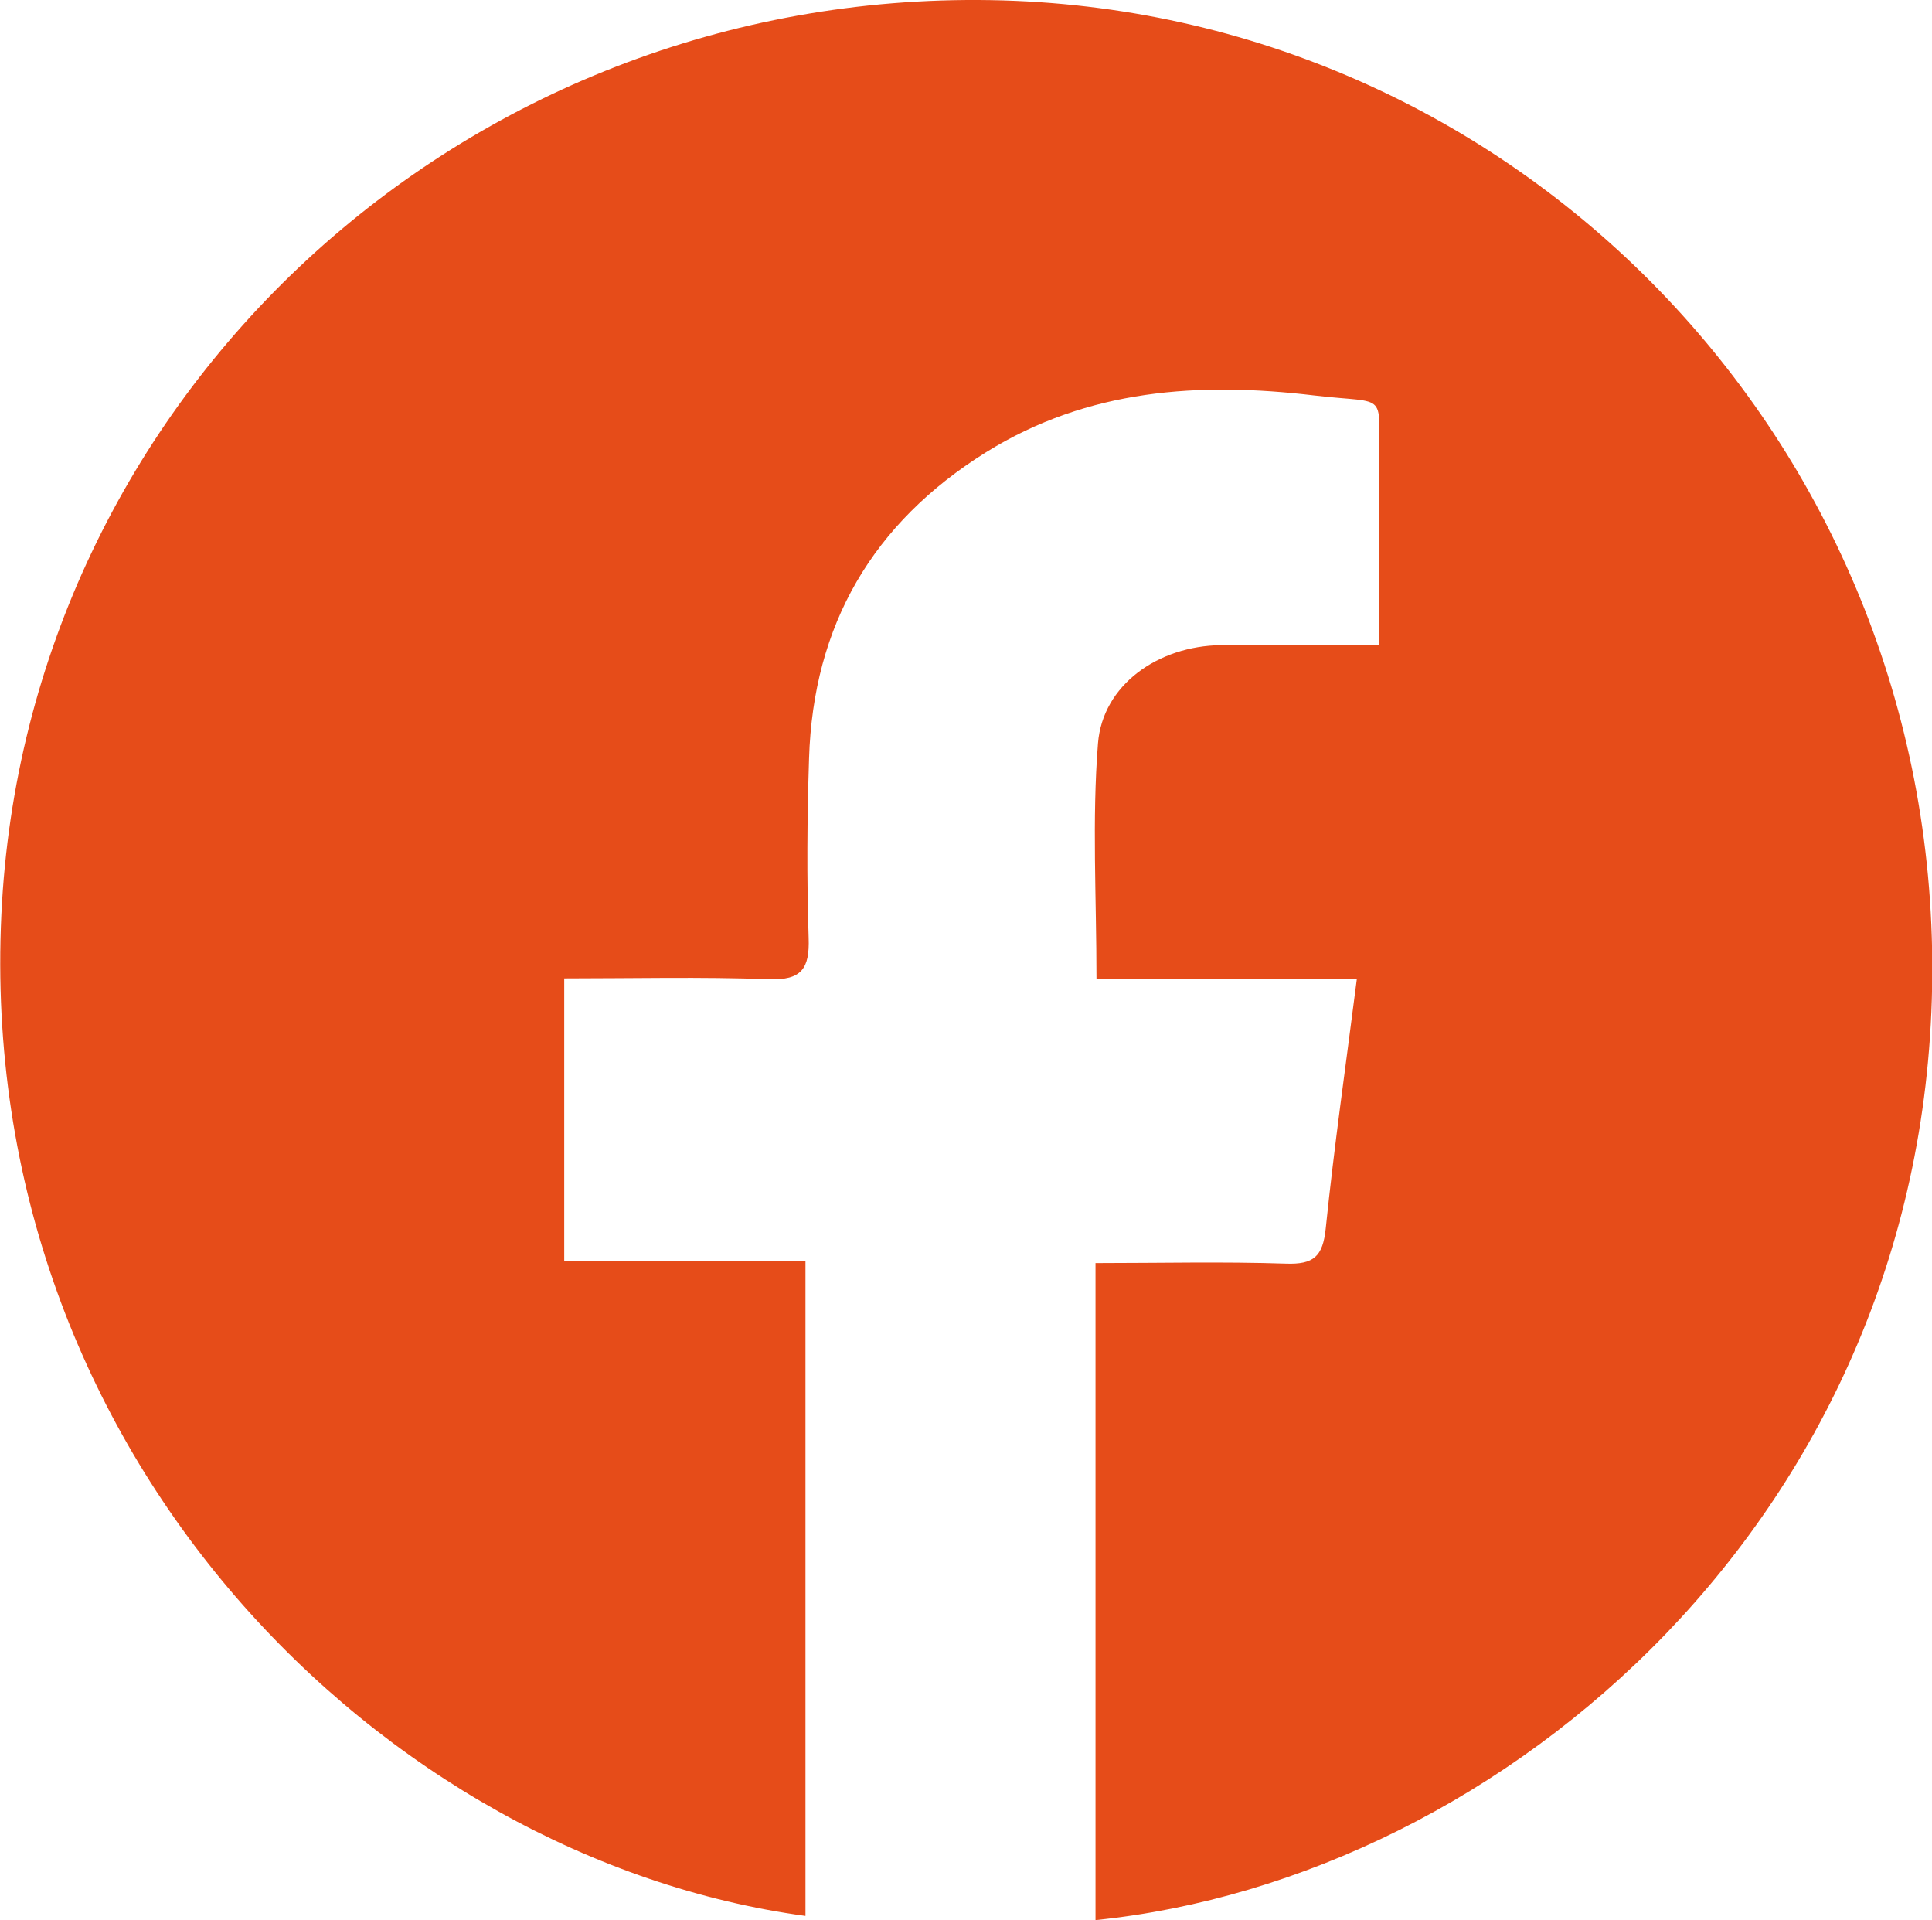 <?xml version="1.0" encoding="UTF-8" standalone="no"?>
<!-- Created with Inkscape (http://www.inkscape.org/) -->

<svg
   xmlns:dc="http://purl.org/dc/elements/1.1/"
   xmlns:cc="http://creativecommons.org/ns#"
   xmlns:rdf="http://www.w3.org/1999/02/22-rdf-syntax-ns#"
   xmlns:svg="http://www.w3.org/2000/svg"
   xmlns="http://www.w3.org/2000/svg"
   xmlns:sodipodi="http://sodipodi.sourceforge.net/DTD/sodipodi-0.dtd"
   xmlns:inkscape="http://www.inkscape.org/namespaces/inkscape"
   width="14.015mm"
   height="13.926mm"
   viewBox="0 0 14.015 13.926"
   version="1.1"
   id="svg942"
   sodipodi:docname="facebook.svg"
   inkscape:version="0.92.3 (2405546, 2018-03-11)">
  <defs
     id="defs936" />
  <sodipodi:namedview
     id="base"
     pagecolor="#ffffff"
     bordercolor="#666666"
     borderopacity="1.0"
     inkscape:pageopacity="0.0"
     inkscape:pageshadow="2"
     inkscape:zoom="0.7"
     inkscape:cx="-414.22074"
     inkscape:cy="-368.51795"
     inkscape:document-units="mm"
     inkscape:current-layer="layer1"
     showgrid="false"
     inkscape:window-width="1920"
     inkscape:window-height="1017"
     inkscape:window-x="-8"
     inkscape:window-y="-8"
     inkscape:window-maximized="1"
     fit-margin-top="0"
     fit-margin-left="0"
     fit-margin-right="0"
     fit-margin-bottom="0" />
  <g
     inkscape:label="Vrstva 1"
     inkscape:groupmode="layer"
     id="layer1"
     transform="translate(-53.091,-195.165)">
    <path
       inkscape:connector-curvature="0"
       style="fill:#e64c19;fill-opacity:1;fill-rule:nonzero;stroke:none;stroke-width:0.353"
       d="m 61.038,209.091 v -4.765 c 0.467,0 0.925,-0.011 1.382,0.004 0.201,0.007 0.267,-0.052 0.288,-0.255 0.061,-0.594 0.146,-1.185 0.226,-1.812 h -1.889 c 0,-0.59 -0.033,-1.152 0.011,-1.707 0.034,-0.423 0.435,-0.706 0.892,-0.712 0.368,-0.007 0.736,-10e-4 1.148,-10e-4 0,-0.438 0.004,-0.857 -0.001,-1.277 -0.007,-0.58 0.088,-0.467 -0.471,-0.533 -0.83,-0.099 -1.641,-0.048 -2.38,0.412 -0.823,0.513 -1.254,1.253 -1.284,2.221 -0.014,0.433 -0.017,0.867 -0.003,1.301 0.008,0.223 -0.051,0.309 -0.289,0.3 -0.488,-0.018 -0.976,-0.006 -1.484,-0.006 v 2.053 h 1.75 v 4.747 c -3.058,-0.416 -6.019,-3.335 -5.833,-7.264 0.176,-3.751 3.34,-6.696 7.177,-6.631 3.798,0.063 6.853,3.19 6.83,7.067 -0.023,3.905 -3.103,6.555 -6.068,6.858"
       id="path94" />
  </g>
</svg>

